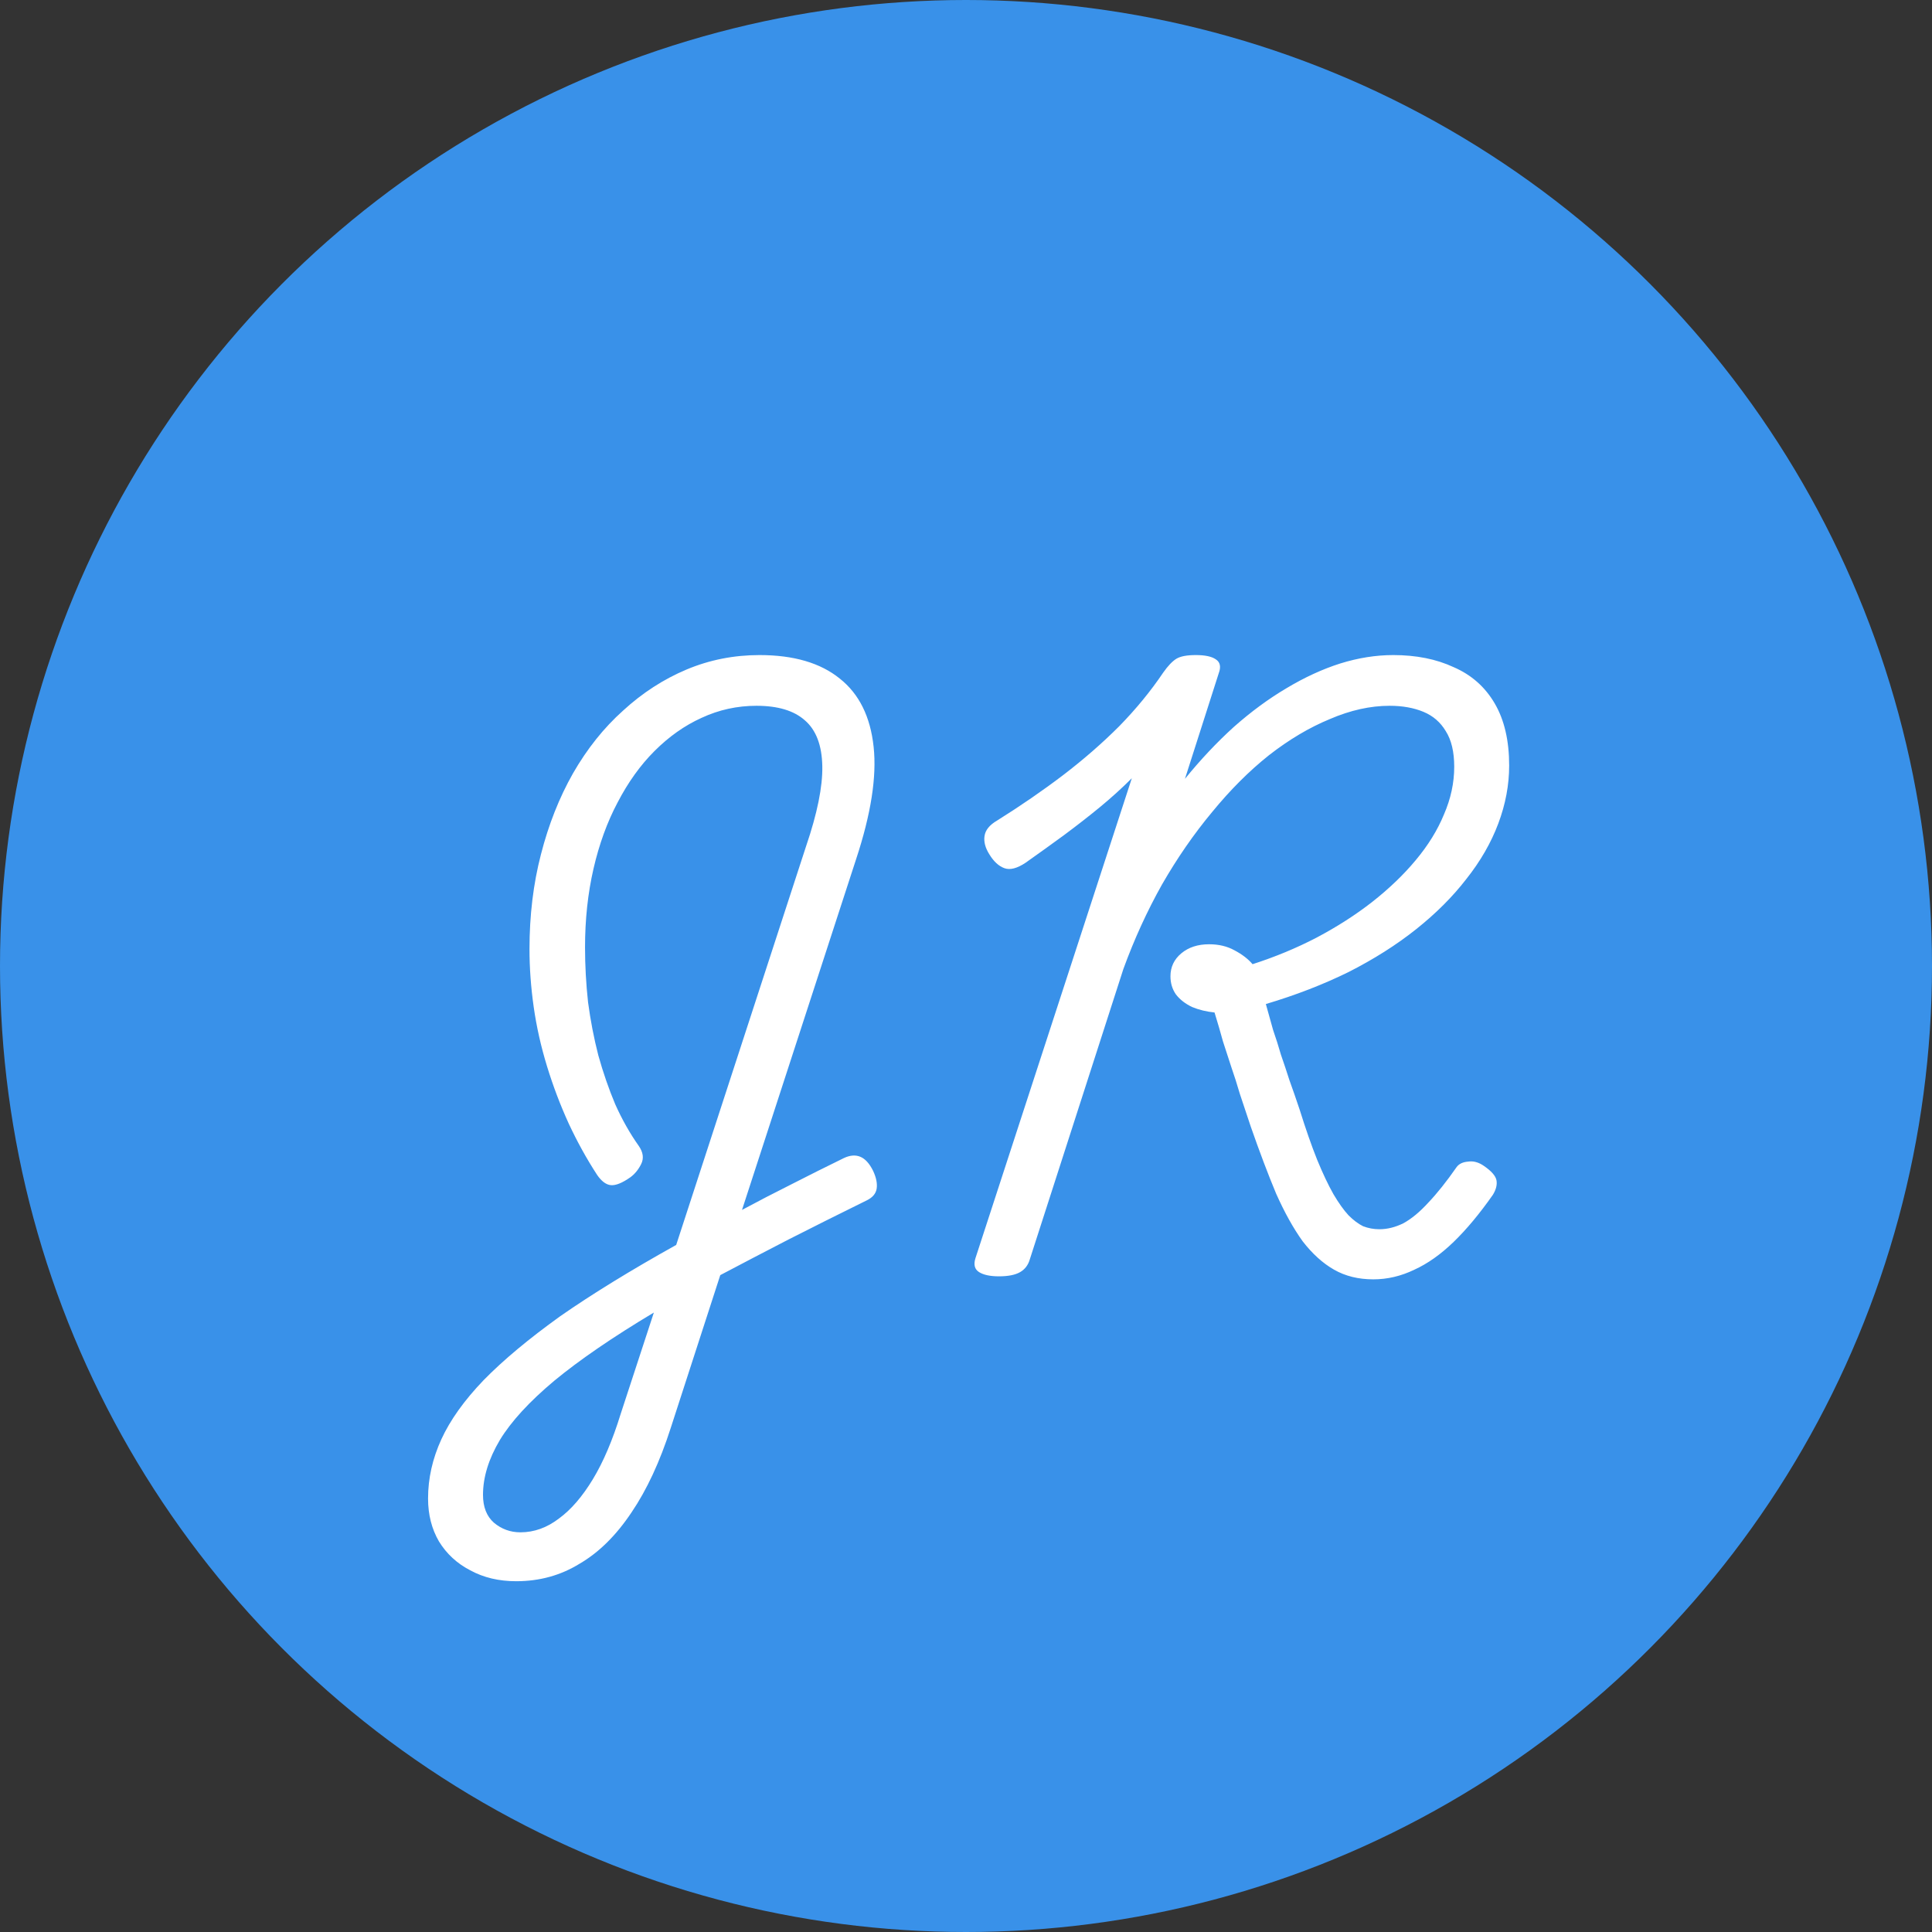       <svg
        width="64"
        height="64"
        viewBox="0 0 64 64"
        fill="none"
        xmlns="http://www.w3.org/2000/svg"
      >
        <rect x="0" y="0" width="64" height="64" fill="#333333" stroke="none"/>
        <circle cx="32" cy="32" r="32" fill="#3991E9" />
        <path
          d="M17.1 52.38C16.527 52.38 16.02 52.26 15.58 52.02C15.14 51.793 14.793 51.473 14.54 51.06C14.3 50.647 14.18 50.173 14.18 49.64C14.18 48.973 14.327 48.32 14.62 47.68C14.913 47.04 15.38 46.387 16.02 45.72C16.673 45.053 17.52 44.347 18.56 43.6C19.613 42.867 20.893 42.08 22.4 41.24L26.7 28.04C27.073 26.947 27.253 26.06 27.24 25.38C27.227 24.687 27.033 24.18 26.66 23.86C26.3 23.54 25.767 23.38 25.06 23.38C24.42 23.38 23.813 23.513 23.24 23.78C22.68 24.033 22.16 24.4 21.68 24.88C21.213 25.347 20.807 25.913 20.46 26.58C20.113 27.233 19.847 27.967 19.66 28.78C19.473 29.593 19.38 30.46 19.38 31.38C19.38 31.98 19.413 32.587 19.48 33.2C19.56 33.8 19.673 34.387 19.82 34.96C19.98 35.533 20.167 36.073 20.38 36.58C20.607 37.087 20.867 37.547 21.16 37.96C21.307 38.173 21.333 38.373 21.24 38.56C21.147 38.747 21.027 38.893 20.88 39C20.613 39.187 20.4 39.273 20.24 39.26C20.08 39.247 19.927 39.133 19.78 38.92C19.433 38.387 19.12 37.82 18.84 37.22C18.56 36.607 18.32 35.973 18.12 35.32C17.92 34.667 17.773 34.013 17.68 33.36C17.587 32.707 17.54 32.067 17.54 31.44C17.54 30.32 17.667 29.273 17.92 28.3C18.173 27.313 18.527 26.42 18.98 25.62C19.447 24.807 20 24.113 20.64 23.54C21.28 22.953 21.98 22.5 22.74 22.18C23.5 21.86 24.307 21.7 25.16 21.7C26.293 21.7 27.18 21.96 27.82 22.48C28.46 22.987 28.833 23.74 28.94 24.74C29.047 25.727 28.853 26.967 28.36 28.46L24.58 40.08C25.1 39.8 25.64 39.52 26.2 39.24C26.773 38.947 27.36 38.653 27.96 38.36C28.16 38.267 28.34 38.253 28.5 38.32C28.66 38.387 28.8 38.54 28.92 38.78C29.027 39.007 29.067 39.207 29.04 39.38C29.013 39.54 28.907 39.667 28.72 39.76C27.8 40.213 26.933 40.647 26.12 41.06C25.32 41.473 24.567 41.867 23.86 42.24L22.22 47.3C21.86 48.42 21.427 49.353 20.92 50.1C20.413 50.86 19.84 51.427 19.2 51.8C18.573 52.187 17.873 52.38 17.1 52.38ZM17.24 50.76C17.693 50.76 18.12 50.607 18.52 50.3C18.92 50.007 19.293 49.573 19.64 49C19.987 48.427 20.293 47.707 20.56 46.84L21.66 43.48C20.3 44.293 19.2 45.047 18.36 45.74C17.533 46.433 16.933 47.087 16.56 47.7C16.187 48.327 16 48.933 16 49.52C16 49.92 16.12 50.227 16.36 50.44C16.613 50.653 16.907 50.76 17.24 50.76ZM45.493 42.38C44.999 42.38 44.566 42.273 44.193 42.06C43.819 41.847 43.473 41.533 43.153 41.12C42.846 40.693 42.553 40.167 42.273 39.54C42.006 38.9 41.726 38.16 41.433 37.32C41.3 36.92 41.179 36.56 41.073 36.24C40.98 35.92 40.886 35.627 40.793 35.36C40.7 35.08 40.606 34.793 40.513 34.5C40.433 34.207 40.34 33.887 40.233 33.54C39.966 33.513 39.719 33.453 39.493 33.36C39.266 33.253 39.086 33.113 38.953 32.94C38.833 32.767 38.773 32.567 38.773 32.34C38.773 32.033 38.893 31.78 39.133 31.58C39.373 31.38 39.679 31.28 40.053 31.28C40.373 31.28 40.653 31.347 40.893 31.48C41.146 31.613 41.346 31.767 41.493 31.94C42.239 31.7 42.946 31.407 43.613 31.06C44.293 30.7 44.906 30.307 45.453 29.88C46.013 29.44 46.493 28.98 46.893 28.5C47.306 28.007 47.62 27.5 47.833 26.98C48.059 26.46 48.173 25.933 48.173 25.4C48.173 24.907 48.08 24.513 47.893 24.22C47.719 23.927 47.473 23.713 47.153 23.58C46.833 23.447 46.459 23.38 46.033 23.38C45.393 23.38 44.733 23.527 44.053 23.82C43.373 24.1 42.7 24.5 42.033 25.02C41.38 25.54 40.753 26.167 40.153 26.9C39.553 27.62 38.999 28.42 38.493 29.3C37.999 30.18 37.573 31.113 37.213 32.1L34.113 41.72C34.059 41.907 33.953 42.047 33.793 42.14C33.633 42.233 33.4 42.28 33.093 42.28C32.8 42.28 32.58 42.233 32.433 42.14C32.286 42.047 32.246 41.893 32.313 41.68L37.493 25.78C37.16 26.113 36.806 26.433 36.433 26.74C36.059 27.047 35.666 27.353 35.253 27.66C34.853 27.953 34.426 28.26 33.973 28.58C33.693 28.767 33.459 28.827 33.273 28.76C33.086 28.693 32.919 28.54 32.773 28.3C32.639 28.087 32.586 27.887 32.613 27.7C32.639 27.5 32.779 27.327 33.033 27.18C33.819 26.687 34.546 26.187 35.213 25.68C35.893 25.16 36.513 24.62 37.073 24.06C37.633 23.487 38.12 22.893 38.533 22.28C38.693 22.053 38.84 21.9 38.973 21.82C39.106 21.74 39.319 21.7 39.613 21.7C39.919 21.7 40.139 21.747 40.273 21.84C40.419 21.933 40.453 22.087 40.373 22.3L39.253 25.8C39.773 25.16 40.313 24.587 40.873 24.08C41.446 23.573 42.026 23.147 42.613 22.8C43.213 22.44 43.806 22.167 44.393 21.98C44.993 21.793 45.58 21.7 46.153 21.7C46.913 21.7 47.58 21.833 48.153 22.1C48.739 22.353 49.193 22.753 49.513 23.3C49.833 23.847 49.993 24.533 49.993 25.36C49.993 26 49.873 26.64 49.633 27.28C49.393 27.92 49.039 28.533 48.573 29.12C48.12 29.707 47.566 30.26 46.913 30.78C46.26 31.3 45.513 31.773 44.673 32.2C43.833 32.613 42.919 32.967 41.933 33.26C42.013 33.553 42.093 33.84 42.173 34.12C42.266 34.387 42.353 34.66 42.433 34.94C42.526 35.207 42.62 35.487 42.713 35.78C42.819 36.073 42.933 36.4 43.053 36.76C43.253 37.4 43.446 37.953 43.633 38.42C43.819 38.873 43.999 39.253 44.173 39.56C44.346 39.853 44.513 40.087 44.673 40.26C44.833 40.42 44.993 40.54 45.153 40.62C45.326 40.687 45.506 40.72 45.693 40.72C45.959 40.72 46.226 40.653 46.493 40.52C46.76 40.373 47.033 40.147 47.313 39.84C47.606 39.533 47.919 39.14 48.253 38.66C48.333 38.553 48.459 38.493 48.633 38.48C48.806 38.453 48.98 38.5 49.153 38.62C49.406 38.793 49.546 38.953 49.573 39.1C49.599 39.247 49.559 39.407 49.453 39.58C49.013 40.207 48.58 40.727 48.153 41.14C47.726 41.553 47.293 41.86 46.853 42.06C46.413 42.273 45.959 42.38 45.493 42.38Z"
          fill="white"
        />
      </svg>